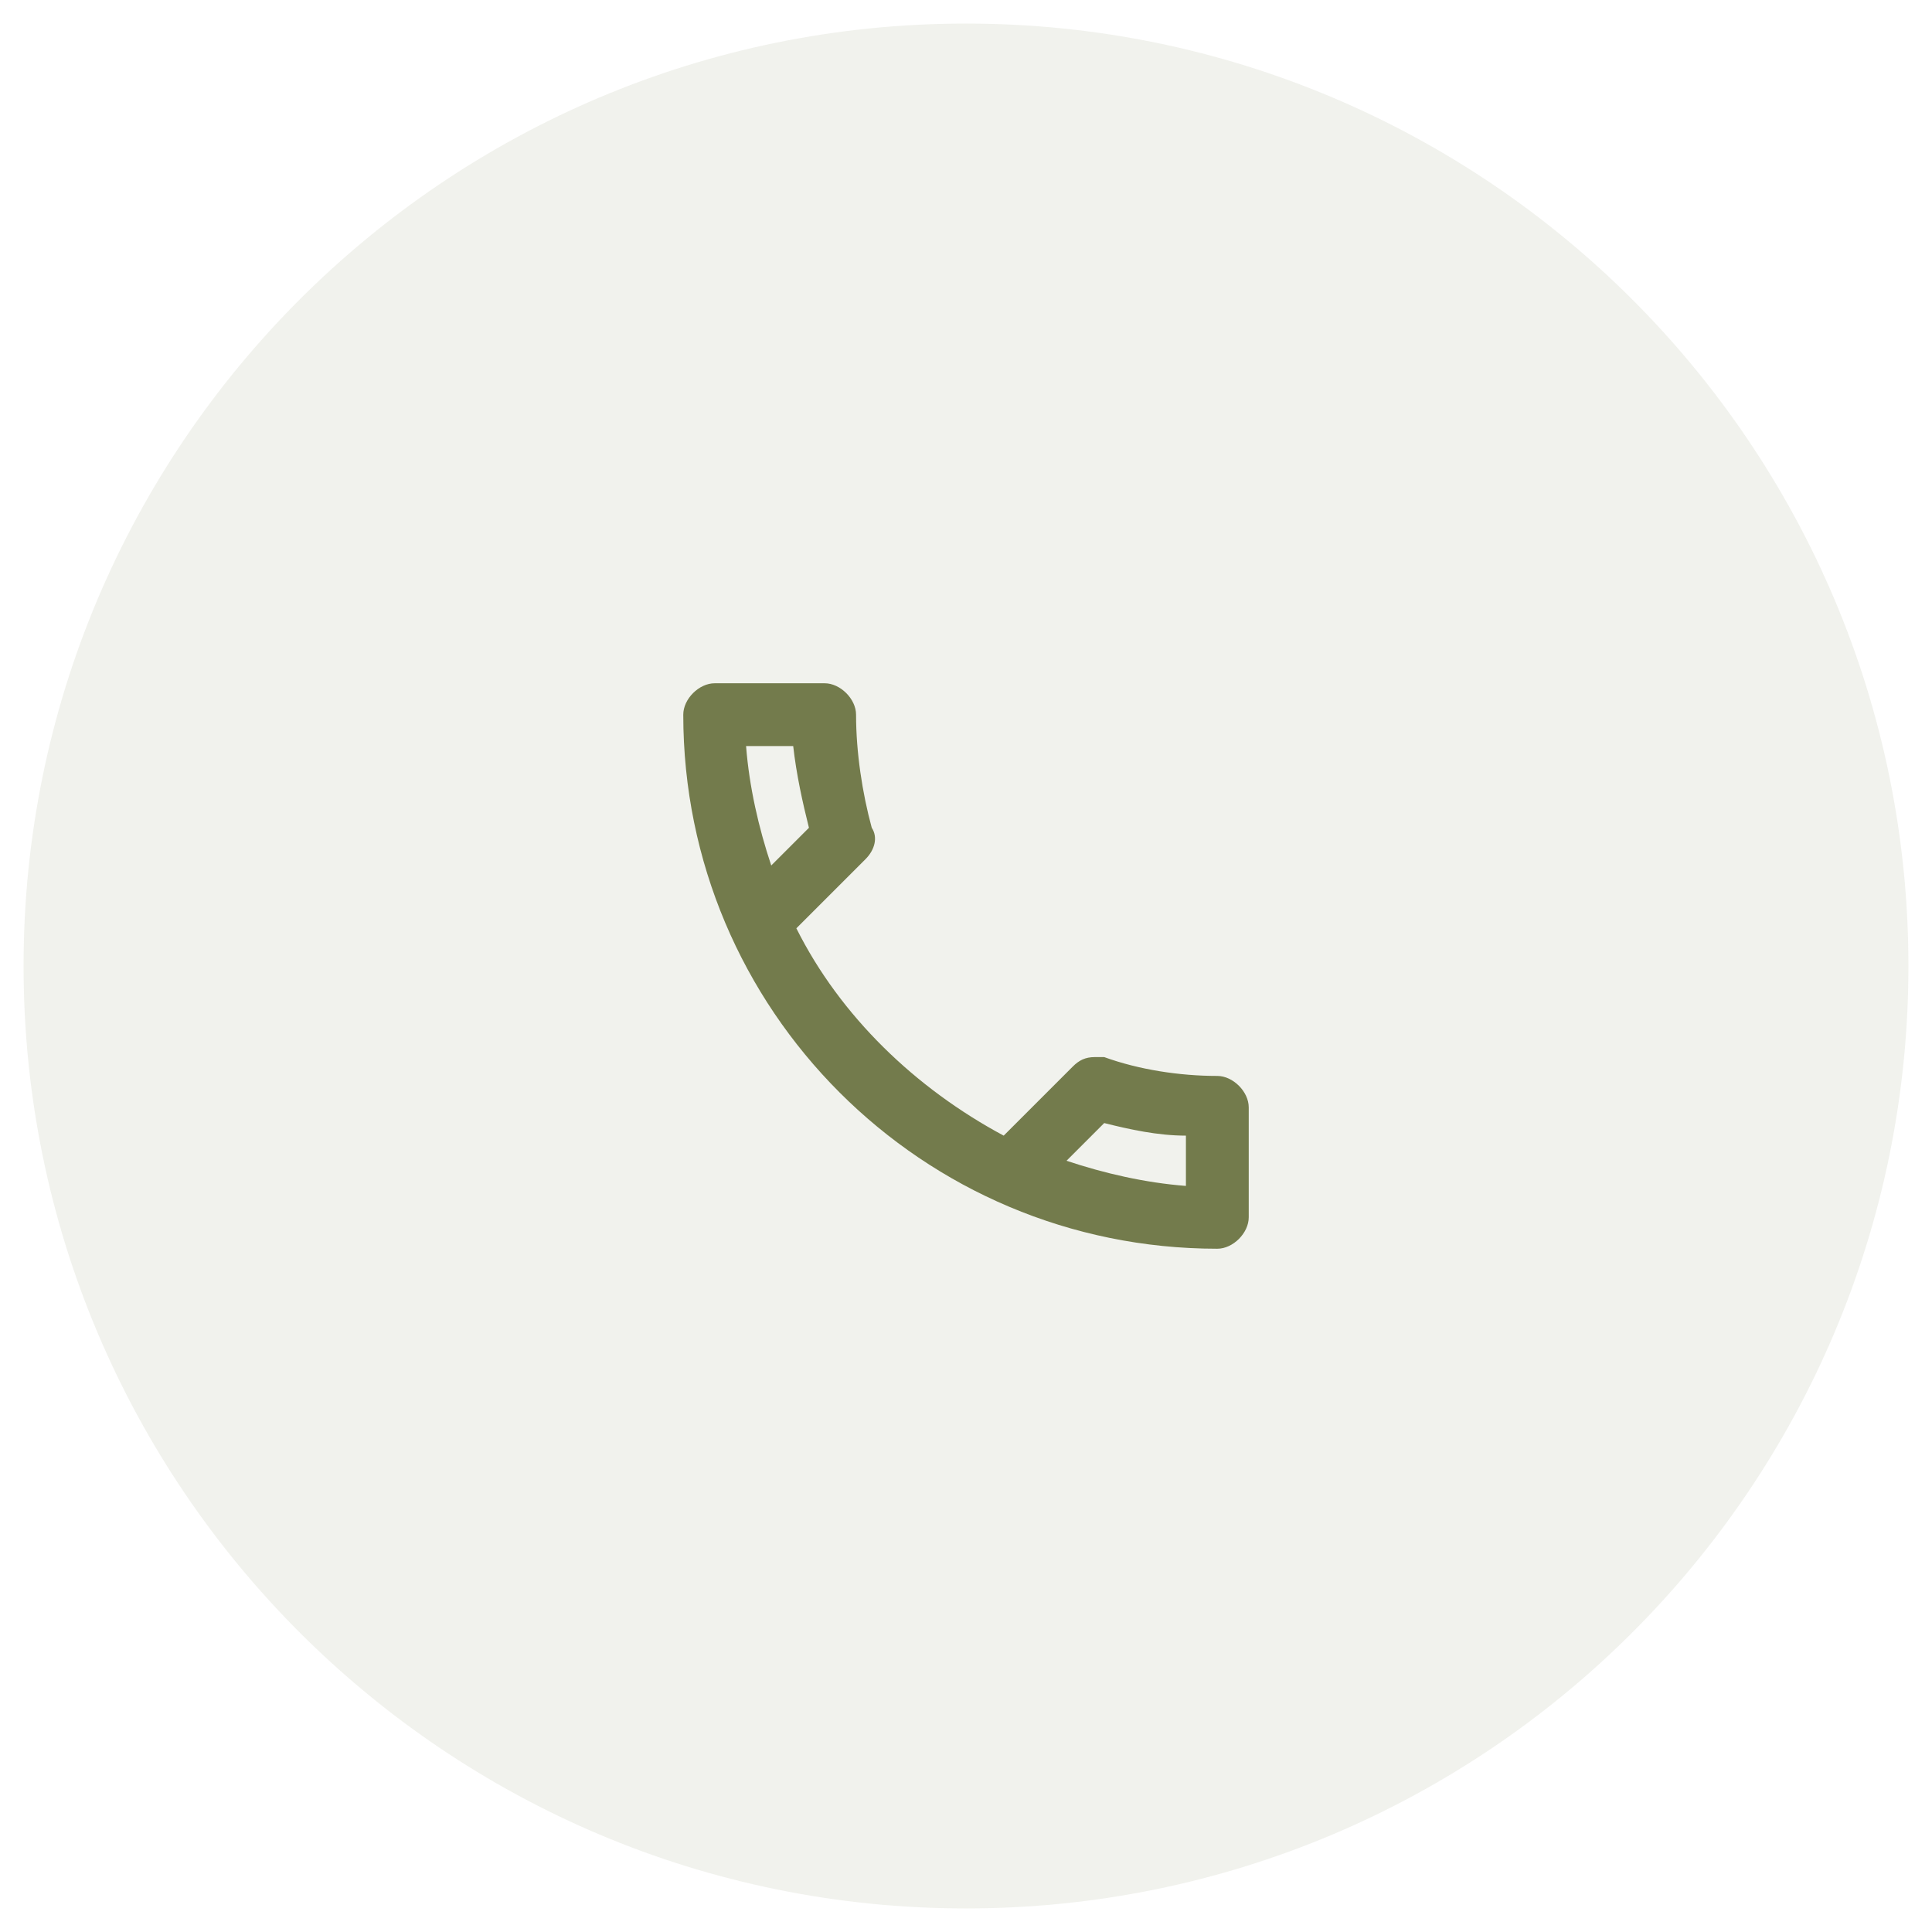 <svg xmlns="http://www.w3.org/2000/svg" width="41" height="41" viewBox="0 0 41 41" fill="none"><path d="M0.5 20.5C0.5 9.454 9.454 0.5 20.5 0.5C31.546 0.5 40.5 9.454 40.5 20.5C40.5 31.546 31.546 40.5 20.5 40.5C9.454 40.5 0.5 31.546 0.5 20.5Z" fill="#737B4C" fill-opacity="0.1"></path><path d="M25.833 22.833C25.033 22.833 24.167 22.7 23.433 22.433H23.233C23.033 22.433 22.9 22.5 22.767 22.633L21.3 24.1C19.433 23.1 17.833 21.567 16.9 19.7L18.367 18.233C18.567 18.033 18.633 17.767 18.5 17.567C18.3 16.833 18.167 15.967 18.167 15.167C18.167 14.833 17.833 14.5 17.5 14.5H15.167C14.833 14.5 14.5 14.833 14.5 15.167C14.5 21.433 19.567 26.5 25.833 26.5C26.167 26.5 26.5 26.167 26.5 25.833V23.5C26.5 23.167 26.167 22.833 25.833 22.833ZM15.833 15.833H16.833C16.9 16.433 17.033 17.033 17.167 17.567L16.367 18.367C16.1 17.567 15.9 16.7 15.833 15.833ZM25.167 25.167C24.3 25.1 23.433 24.9 22.633 24.633L23.433 23.833C23.967 23.967 24.567 24.1 25.167 24.1V25.167Z" fill="#737B4C"></path></svg>